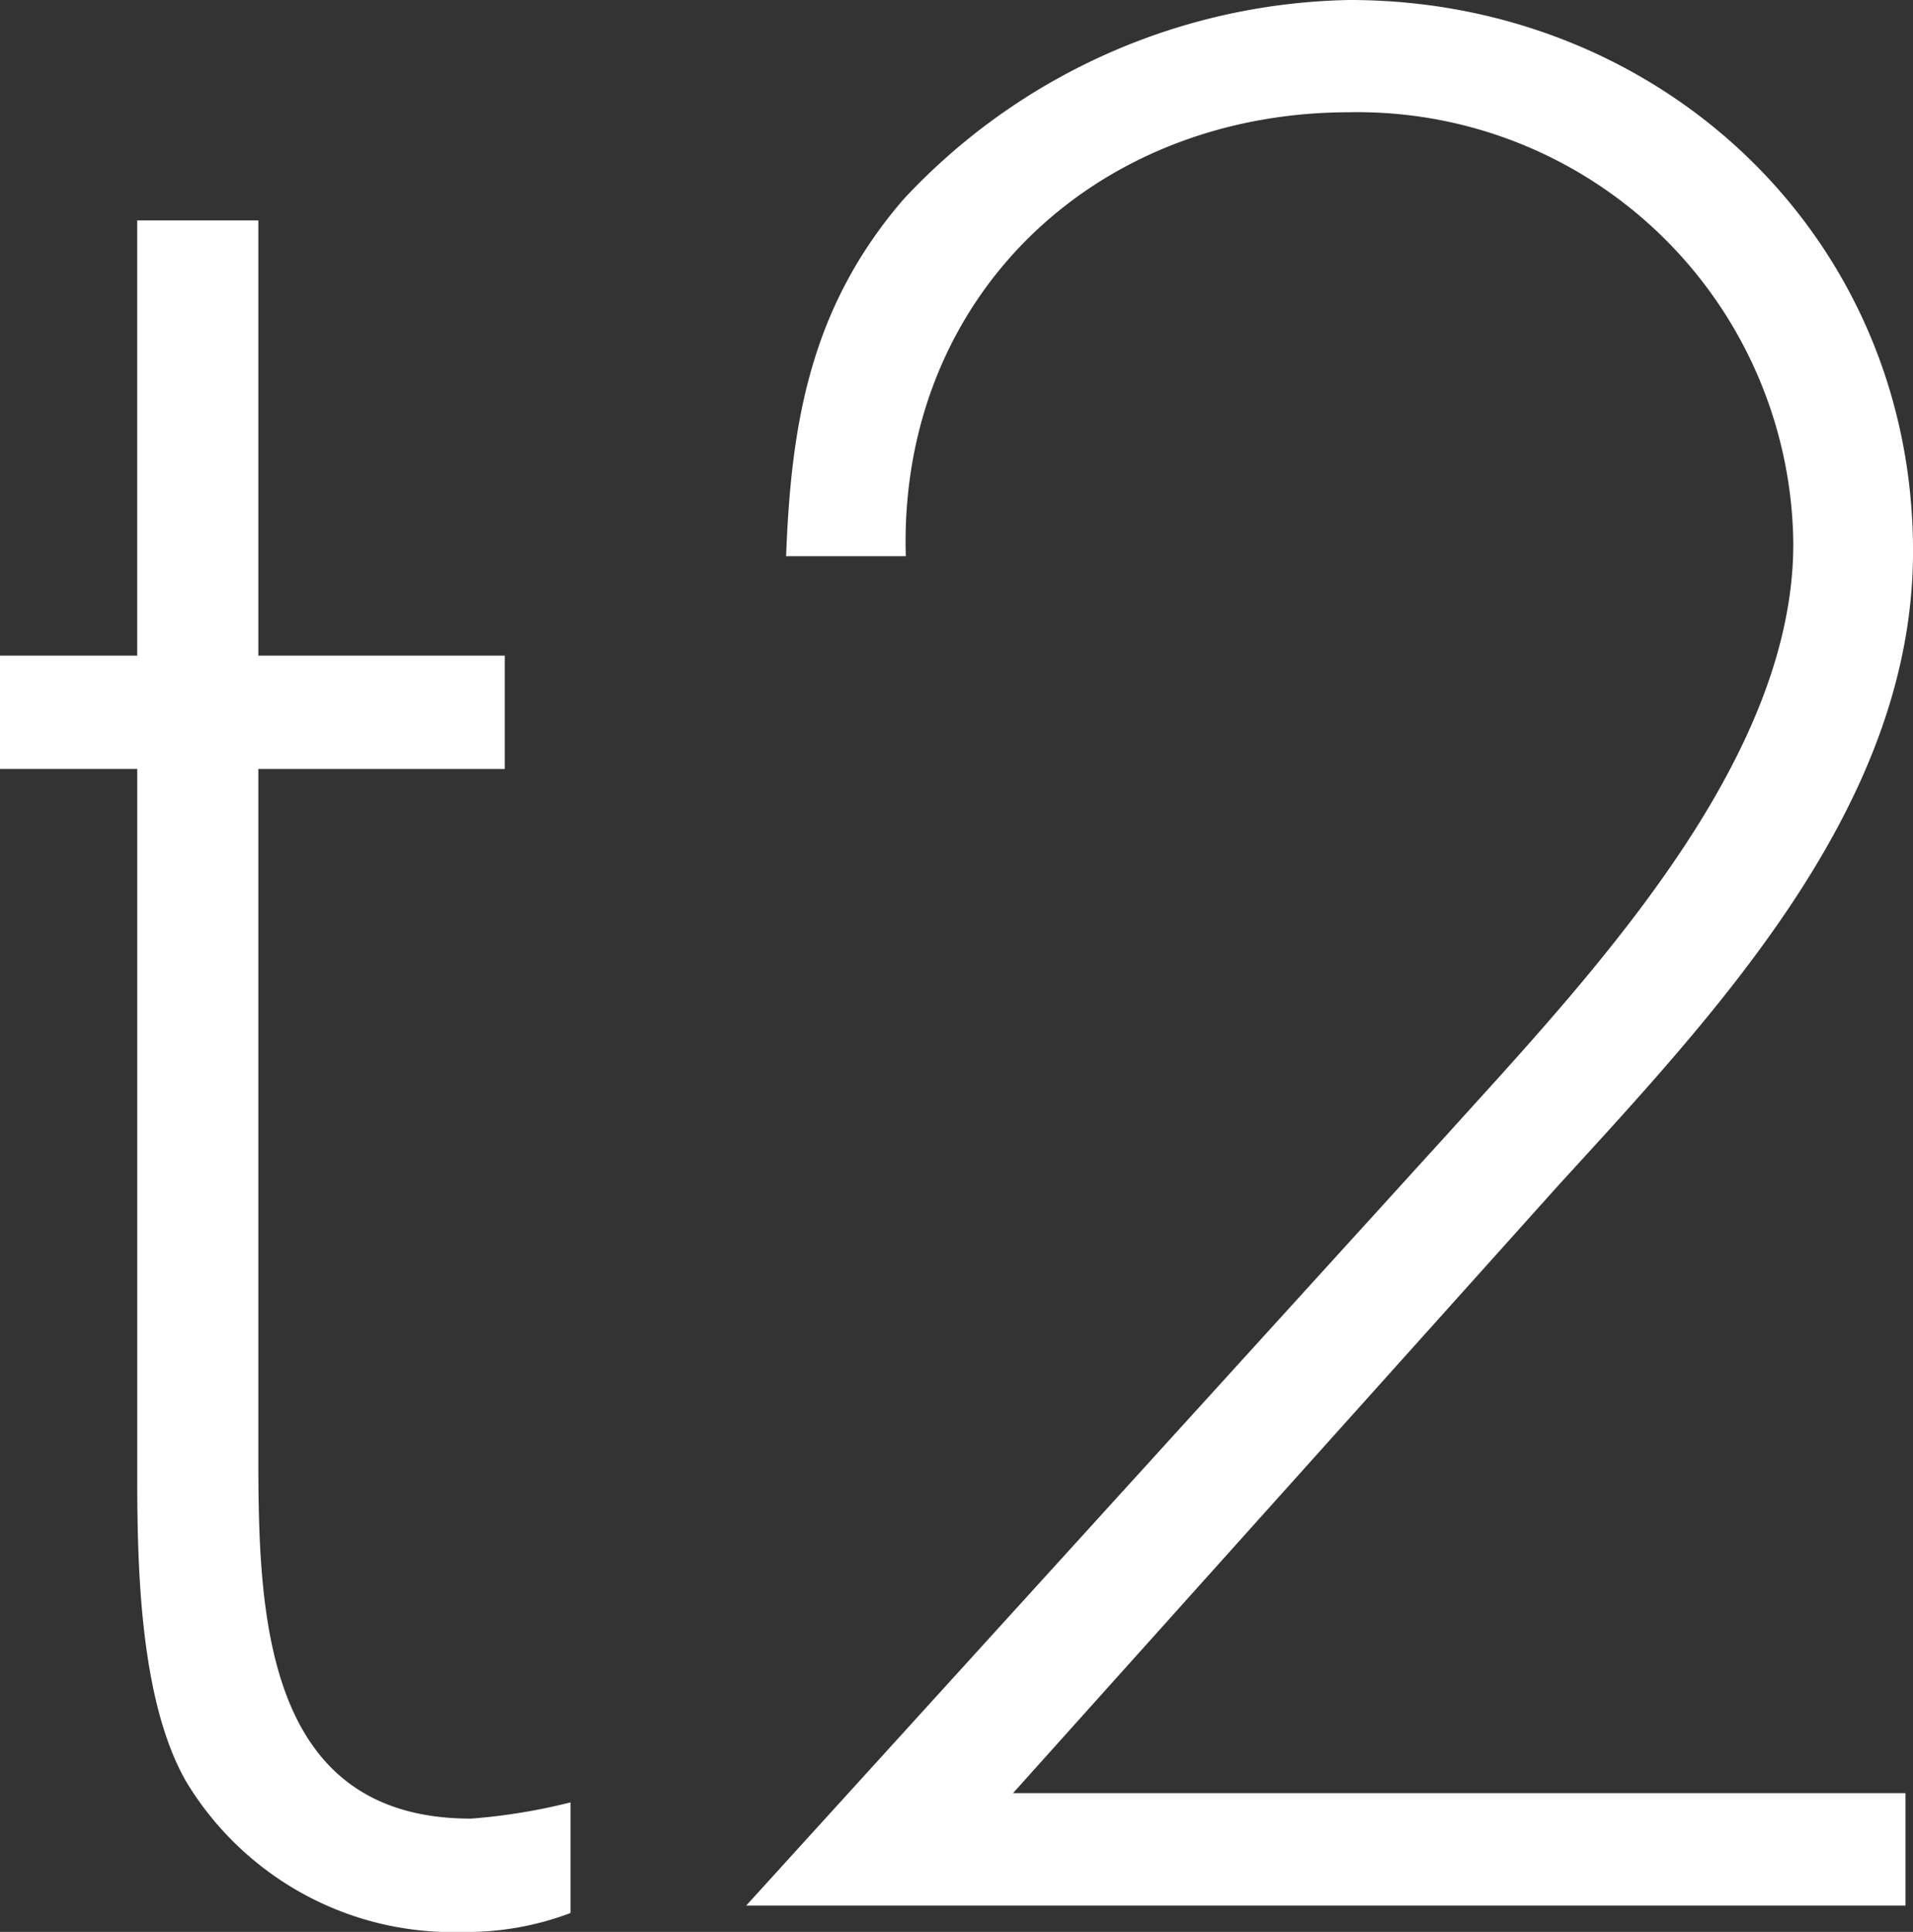 <?xml version="1.0" encoding="UTF-8"?> <svg xmlns="http://www.w3.org/2000/svg" xmlns:xlink="http://www.w3.org/1999/xlink" id="T2" width="66.043" height="66.673" viewBox="0 0 66.043 66.673"><rect x="0" y="0" width="66.043" height="66.673" fill="#333333" stroke="none"/><defs><clipPath id="clip-path"><rect id="Rectangle_11" data-name="Rectangle 11" width="66.043" height="66.673" fill="#fff"></rect></clipPath></defs><g id="Group_3" data-name="Group 3" clip-path="url(#clip-path)"><path id="Path_3" data-name="Path 3" d="M8.919,20.533h8.506v3.911H8.919V48.006c0,5.4.092,12.664,7.339,12.664a20.379,20.379,0,0,0,3.437-.56v3.818a10.1,10.1,0,0,1-3.716.653A10.743,10.743,0,0,1,6.41,59.364c-1.579-2.792-1.672-7.355-1.672-10.521v-24.4H0V20.533H4.737V5.512H8.919Z" transform="translate(0 2.094)" fill="#fff"></path><path id="Path_4" data-name="Path 4" d="M27.879,61.885l18.85-21c5.593-6.113,12.222-13.17,12.222-21.862C58.951,8.176,50.257,0,39.5,0A21.552,21.552,0,0,0,24.092,6.886c-3.186,3.7-3.873,7.66-4.046,12.308h4.132c-.258-8.865,6.455-15.32,15.32-15.32a15.045,15.045,0,0,1,15.32,14.89c0,7.574-7.058,14.976-11.964,20.4l-24.185,26.6H58.691V61.885Z" transform="translate(7.093 0)" fill="#fff"></path></g></svg> 